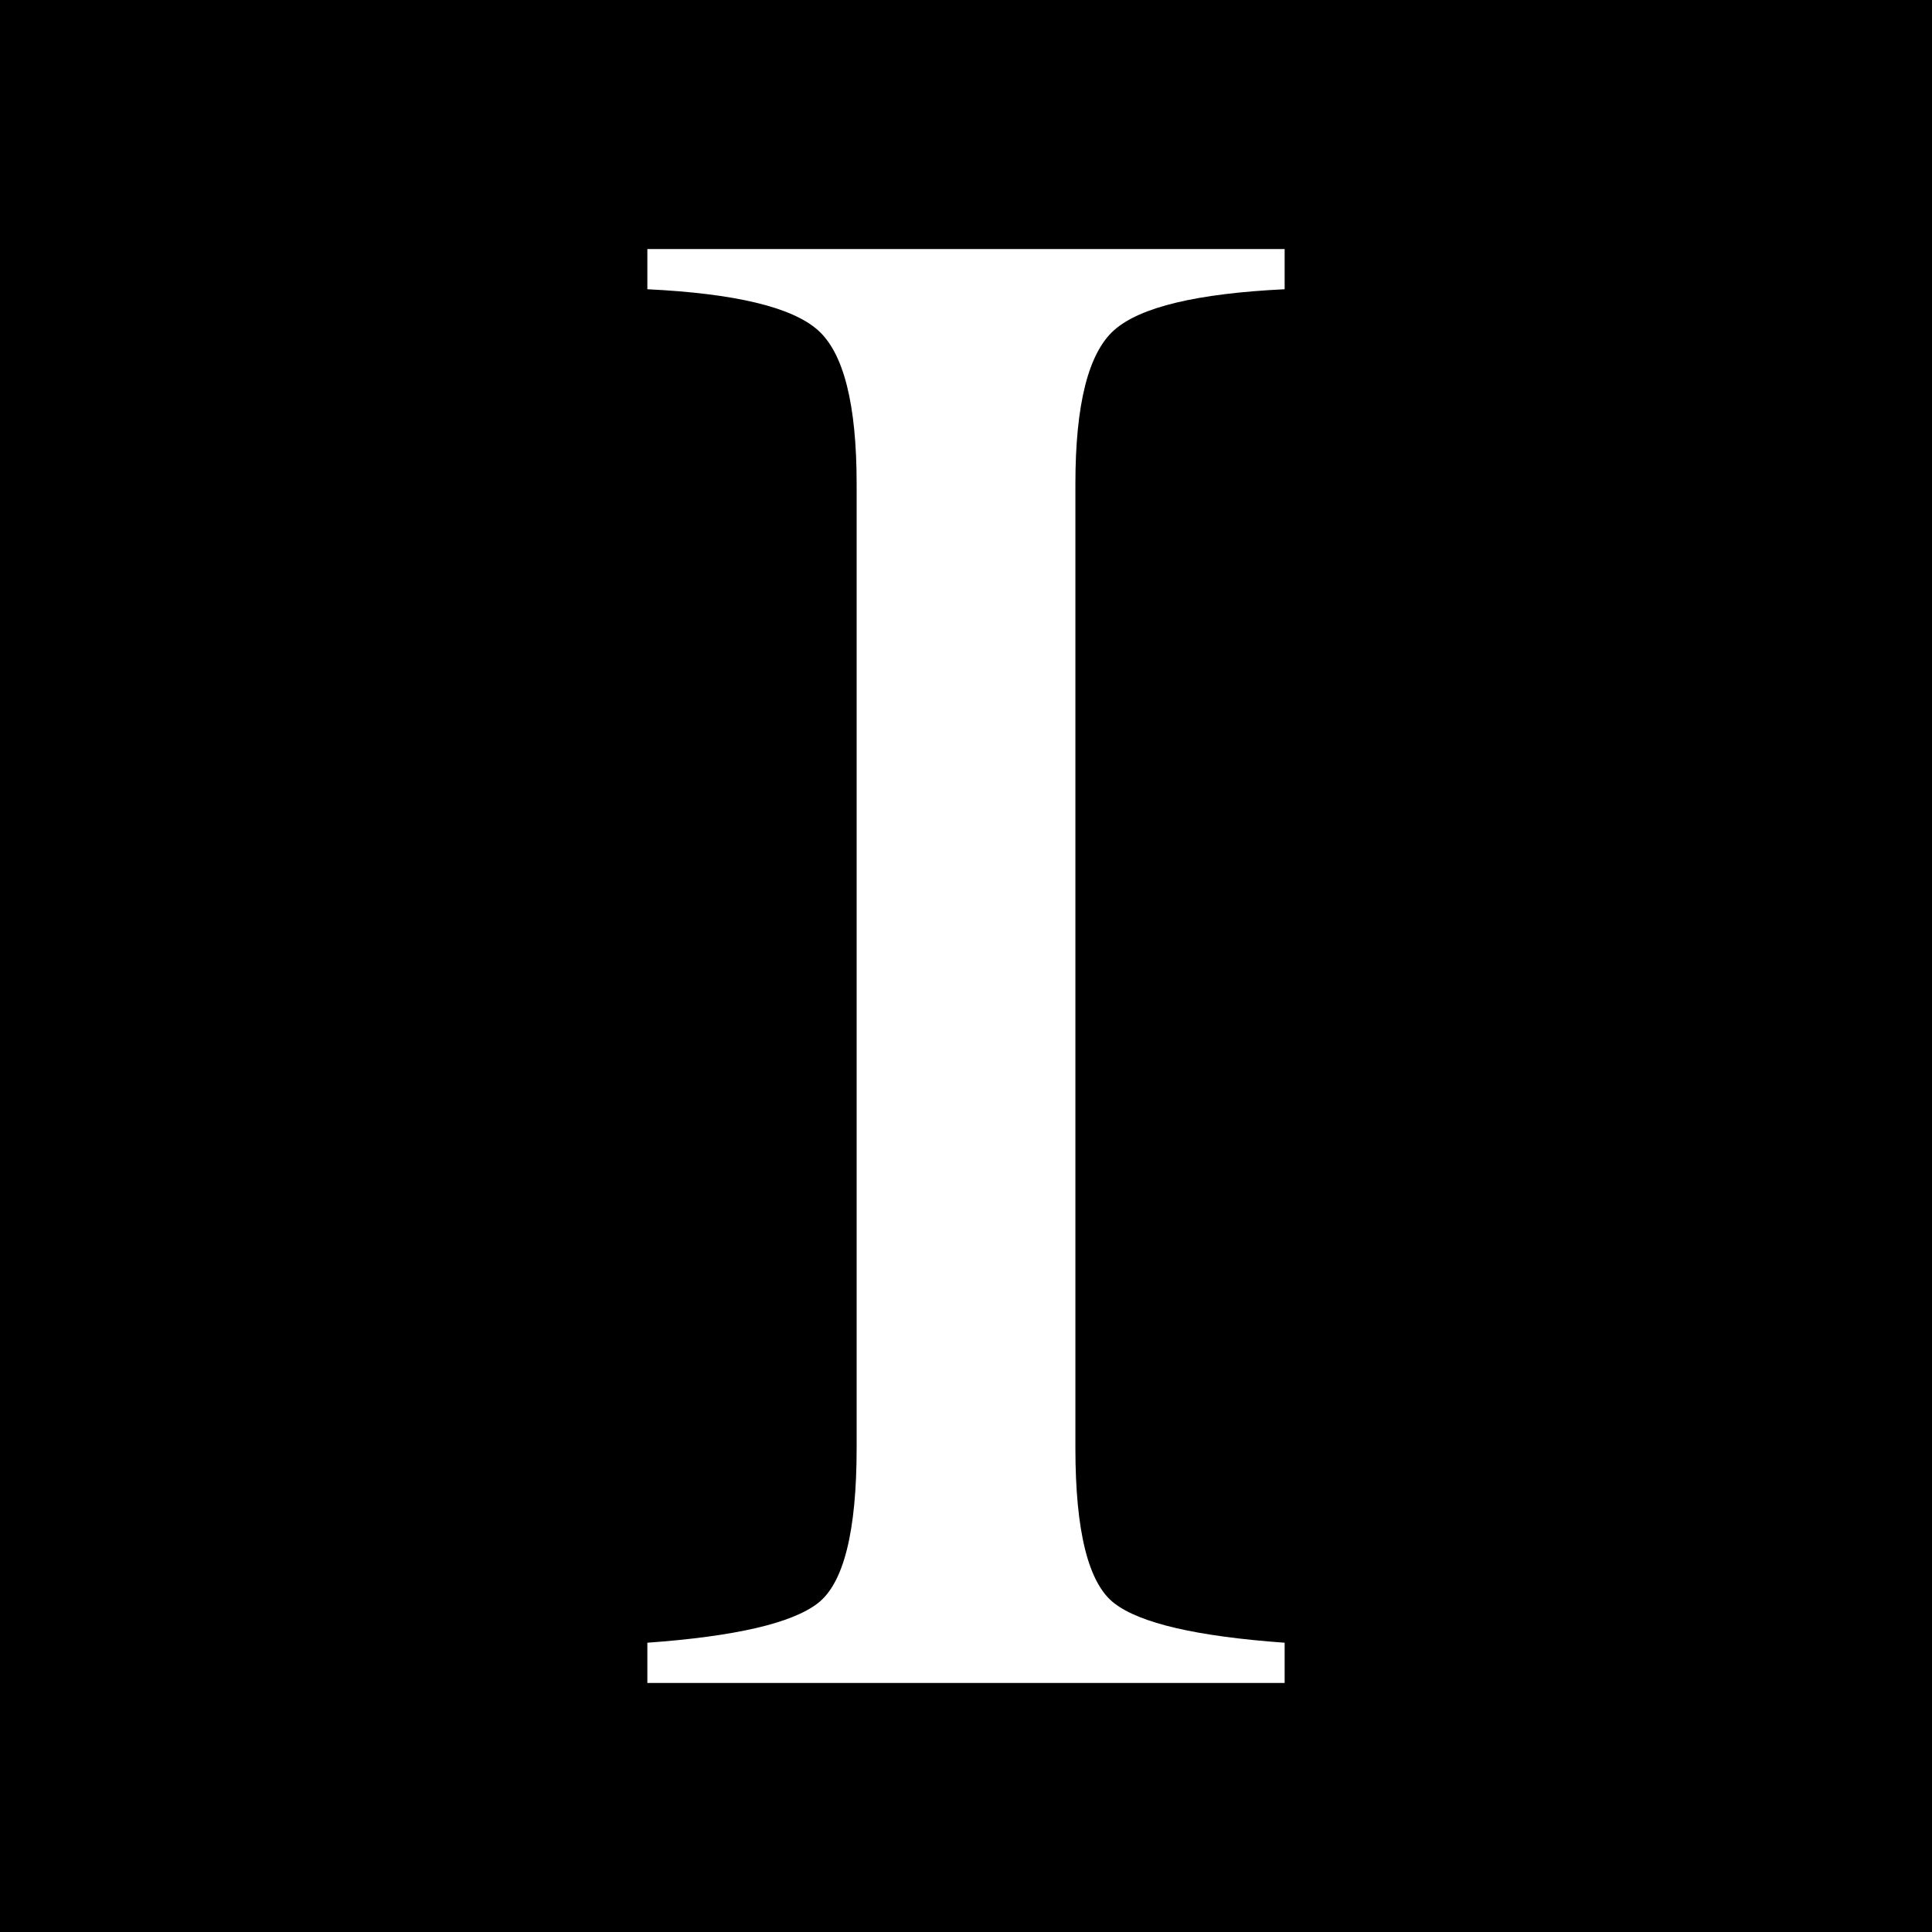 <?xml version="1.0" ?><svg height="512" id="Layer_1" version="1.1" viewBox="0 0 512 512" width="512" xml:space="preserve" xmlns="http://www.w3.org/2000/svg" xmlns:cc="http://creativecommons.org/ns#" xmlns:dc="http://purl.org/dc/elements/1.1/" xmlns:inkscape="http://www.inkscape.org/namespaces/inkscape" xmlns:rdf="http://www.w3.org/1999/02/22-rdf-syntax-ns#" xmlns:sodipodi="http://sodipodi.sourceforge.net/DTD/sodipodi-0.dtd" xmlns:svg="http://www.w3.org/2000/svg"><defs id="defs12"/><g id="g3097"><rect height="512" id="rect2987" style="fill:#000000;fill-opacity:1;fill-rule:nonzero;stroke:none" width="512" x="0" y="0"/><path d="m 340.444,435.339 c -23.222,-1.672 -38.279,-5.147 -45.148,-10.458 -6.87,-5.286 -10.306,-19.017 -10.306,-41.133 V 128.261 c 0,-21.128 3.437,-34.724 10.306,-40.804 6.87,-6.08 21.926,-9.682 45.148,-10.805 V 66 H 171.556 v 10.653 c 23.222,1.123 38.27,4.729 45.157,10.805 6.874,6.076 10.306,19.676 10.306,40.804 v 255.487 c 0,22.116 -3.433,35.847 -10.306,41.133 -6.886,5.312 -21.934,8.782 -45.157,10.458 V 446 h 168.889 v -10.661 z" id="Instapaper" style="fill:#ffffff;fill-opacity:1"/></g></svg>
